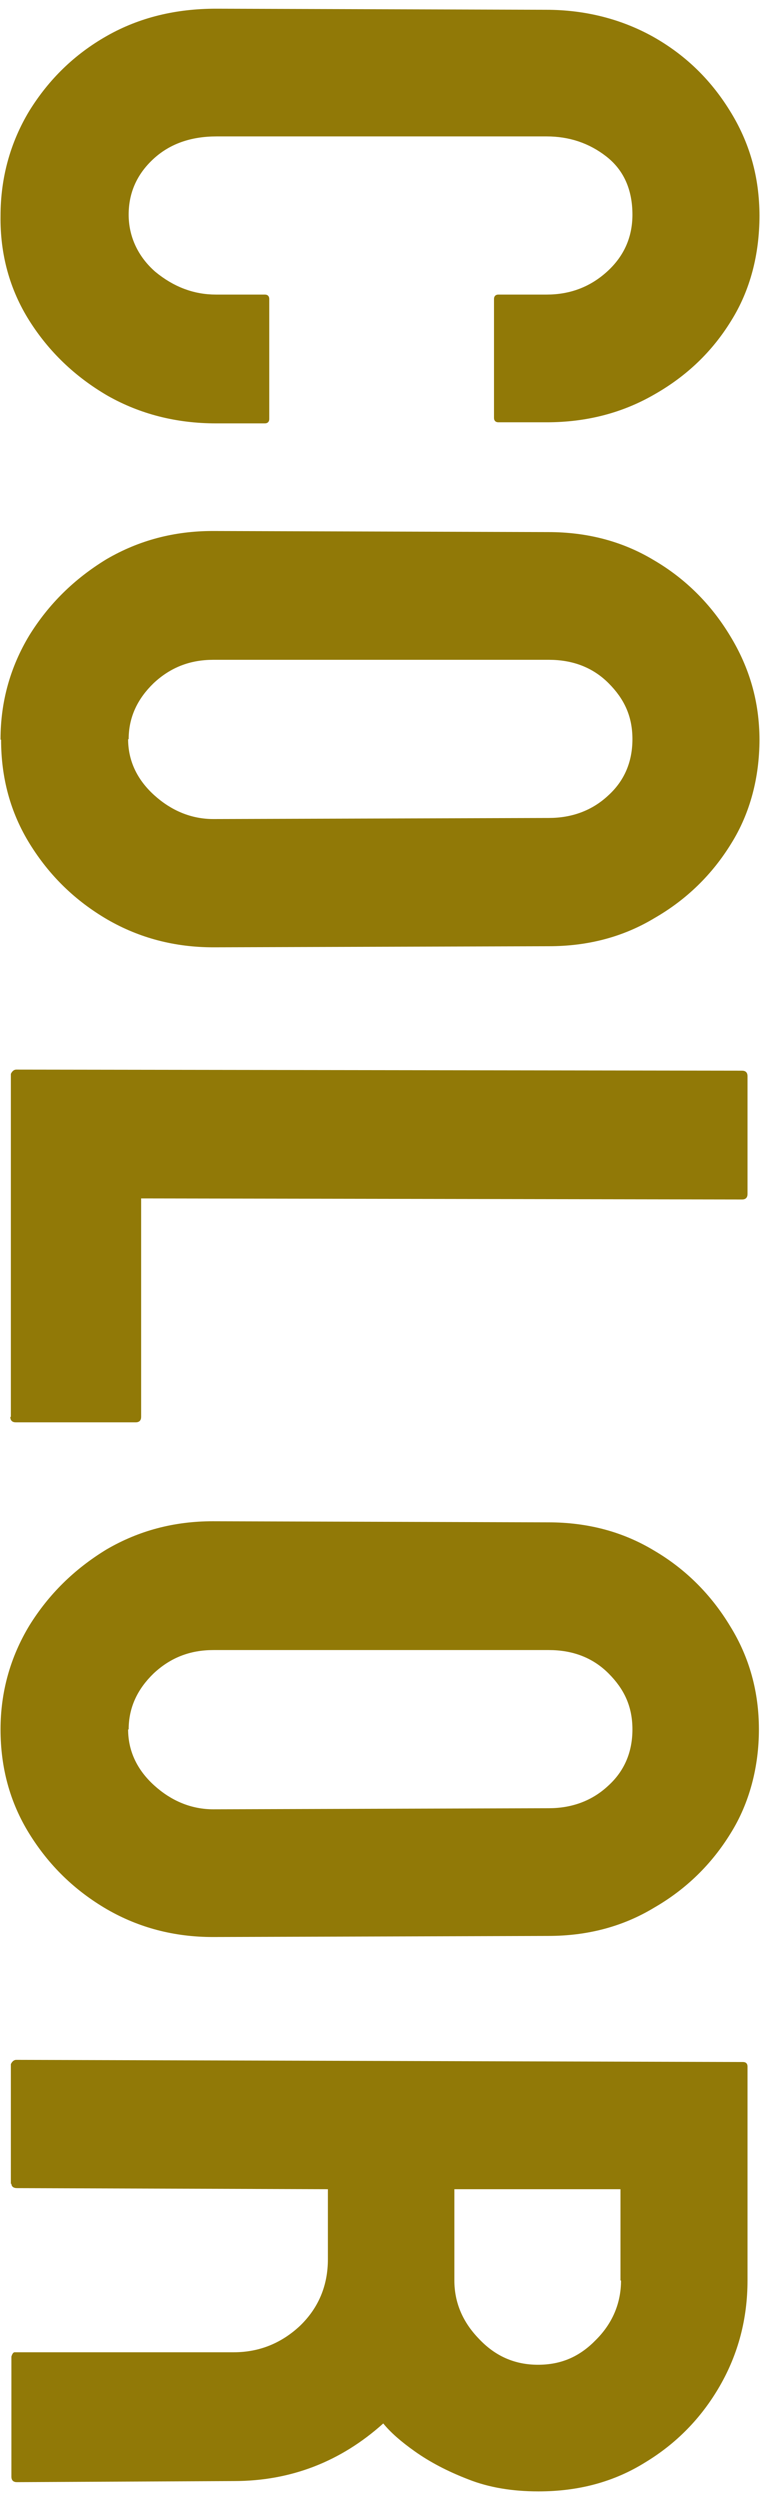 <?xml version="1.0" encoding="UTF-8"?><svg id="a" xmlns="http://www.w3.org/2000/svg" viewBox="0 0 14 46"><path d="m.01,3.97C.01,3.27.19,2.62.54,2.04c.36-.58.83-1.04,1.43-1.38C2.57.32,3.24.16,3.98.16l6.08.02c.72,0,1.38.17,1.96.49.59.33,1.06.78,1.42,1.36.37.59.55,1.23.55,1.94s-.17,1.37-.52,1.93c-.35.57-.82,1.02-1.42,1.36-.59.34-1.25.51-1.98.51h-.89c-.05,0-.08-.03-.08-.08v-2.19c0-.05.03-.08.08-.08h.89c.43,0,.8-.14,1.11-.42.31-.28.47-.63.47-1.05,0-.46-.16-.82-.48-1.07s-.69-.37-1.1-.37H3.99c-.48,0-.87.14-1.17.42s-.45.62-.45,1.02.17.77.49,1.05c.34.28.71.42,1.12.42h.9c.05,0,.08.03.08.08v2.21c0,.05-.03.08-.08.08h-.9c-.73,0-1.4-.17-2-.51-.6-.35-1.08-.81-1.44-1.38C.18,5.33,0,4.68.01,3.97ZM.01,13.6c0-.69.18-1.33.53-1.91.36-.58.83-1.04,1.42-1.4.6-.35,1.25-.52,1.96-.52l6.18.02c.72,0,1.37.17,1.95.52.58.34,1.05.81,1.4,1.39.36.59.54,1.22.54,1.91s-.17,1.35-.52,1.91c-.35.57-.82,1.03-1.41,1.37-.58.35-1.23.52-1.95.52l-6.18.02c-.71,0-1.36-.17-1.95-.51-.6-.35-1.07-.81-1.43-1.39C.19,14.95.02,14.31.02,13.61h-.01Zm2.35,0c0,.39.16.74.48,1.03s.69.44,1.09.44l6.18-.02c.43,0,.8-.14,1.09-.41.3-.27.45-.62.45-1.04s-.15-.74-.44-1.03-.66-.43-1.1-.43H3.93c-.43,0-.79.14-1.1.43-.3.29-.46.63-.46,1.03h0ZM.2,26.06v-6.3s.03-.08.1-.08l13.37.02c.06,0,.1.03.1.1v2.17c0,.06-.03.1-.1.1l-11.07-.02v4.02c0,.06-.03.1-.1.1H.29c-.06,0-.1-.03-.1-.1h.01ZM.01,31.82c0-.69.18-1.33.53-1.91.36-.58.83-1.04,1.42-1.4.6-.35,1.25-.52,1.96-.52l6.18.02c.72,0,1.37.17,1.95.52.58.34,1.05.81,1.4,1.39.36.58.53,1.22.53,1.9s-.17,1.35-.52,1.91c-.35.57-.82,1.03-1.41,1.37-.58.35-1.23.52-1.95.52l-6.18.02c-.71,0-1.36-.17-1.95-.51-.6-.35-1.07-.81-1.43-1.39-.36-.58-.53-1.22-.53-1.92Zm2.35,0c0,.39.16.74.48,1.03s.69.44,1.09.44l6.18-.02c.43,0,.8-.14,1.09-.41.3-.27.45-.62.45-1.04s-.15-.74-.44-1.03-.66-.43-1.1-.43H3.93c-.43,0-.79.14-1.1.43-.3.29-.46.63-.46,1.03h0ZM.2,40.19v-2.21s.03-.08.1-.08l13.39.04c.05,0,.08.03.08.08v3.94c0,.7-.17,1.35-.51,1.94-.34.59-.8,1.06-1.38,1.41-.58.36-1.23.53-1.96.53-.48,0-.91-.07-1.29-.22-.39-.15-.71-.32-.98-.51s-.46-.36-.59-.52c-.78.7-1.7,1.06-2.75,1.06l-4,.02c-.06,0-.1-.03-.1-.1v-2.21s.02-.08.06-.08h4.04c.47,0,.88-.17,1.22-.49.34-.33.51-.74.51-1.22v-1.29l-5.73-.02c-.06,0-.1-.03-.1-.08h-.01Zm11.23,1.77v-1.68h-3.06v1.68c0,.4.15.76.45,1.07.3.32.66.48,1.09.48s.77-.15,1.07-.46c.3-.3.46-.67.46-1.09h-.01Z" style="fill:#917907;"/></svg>